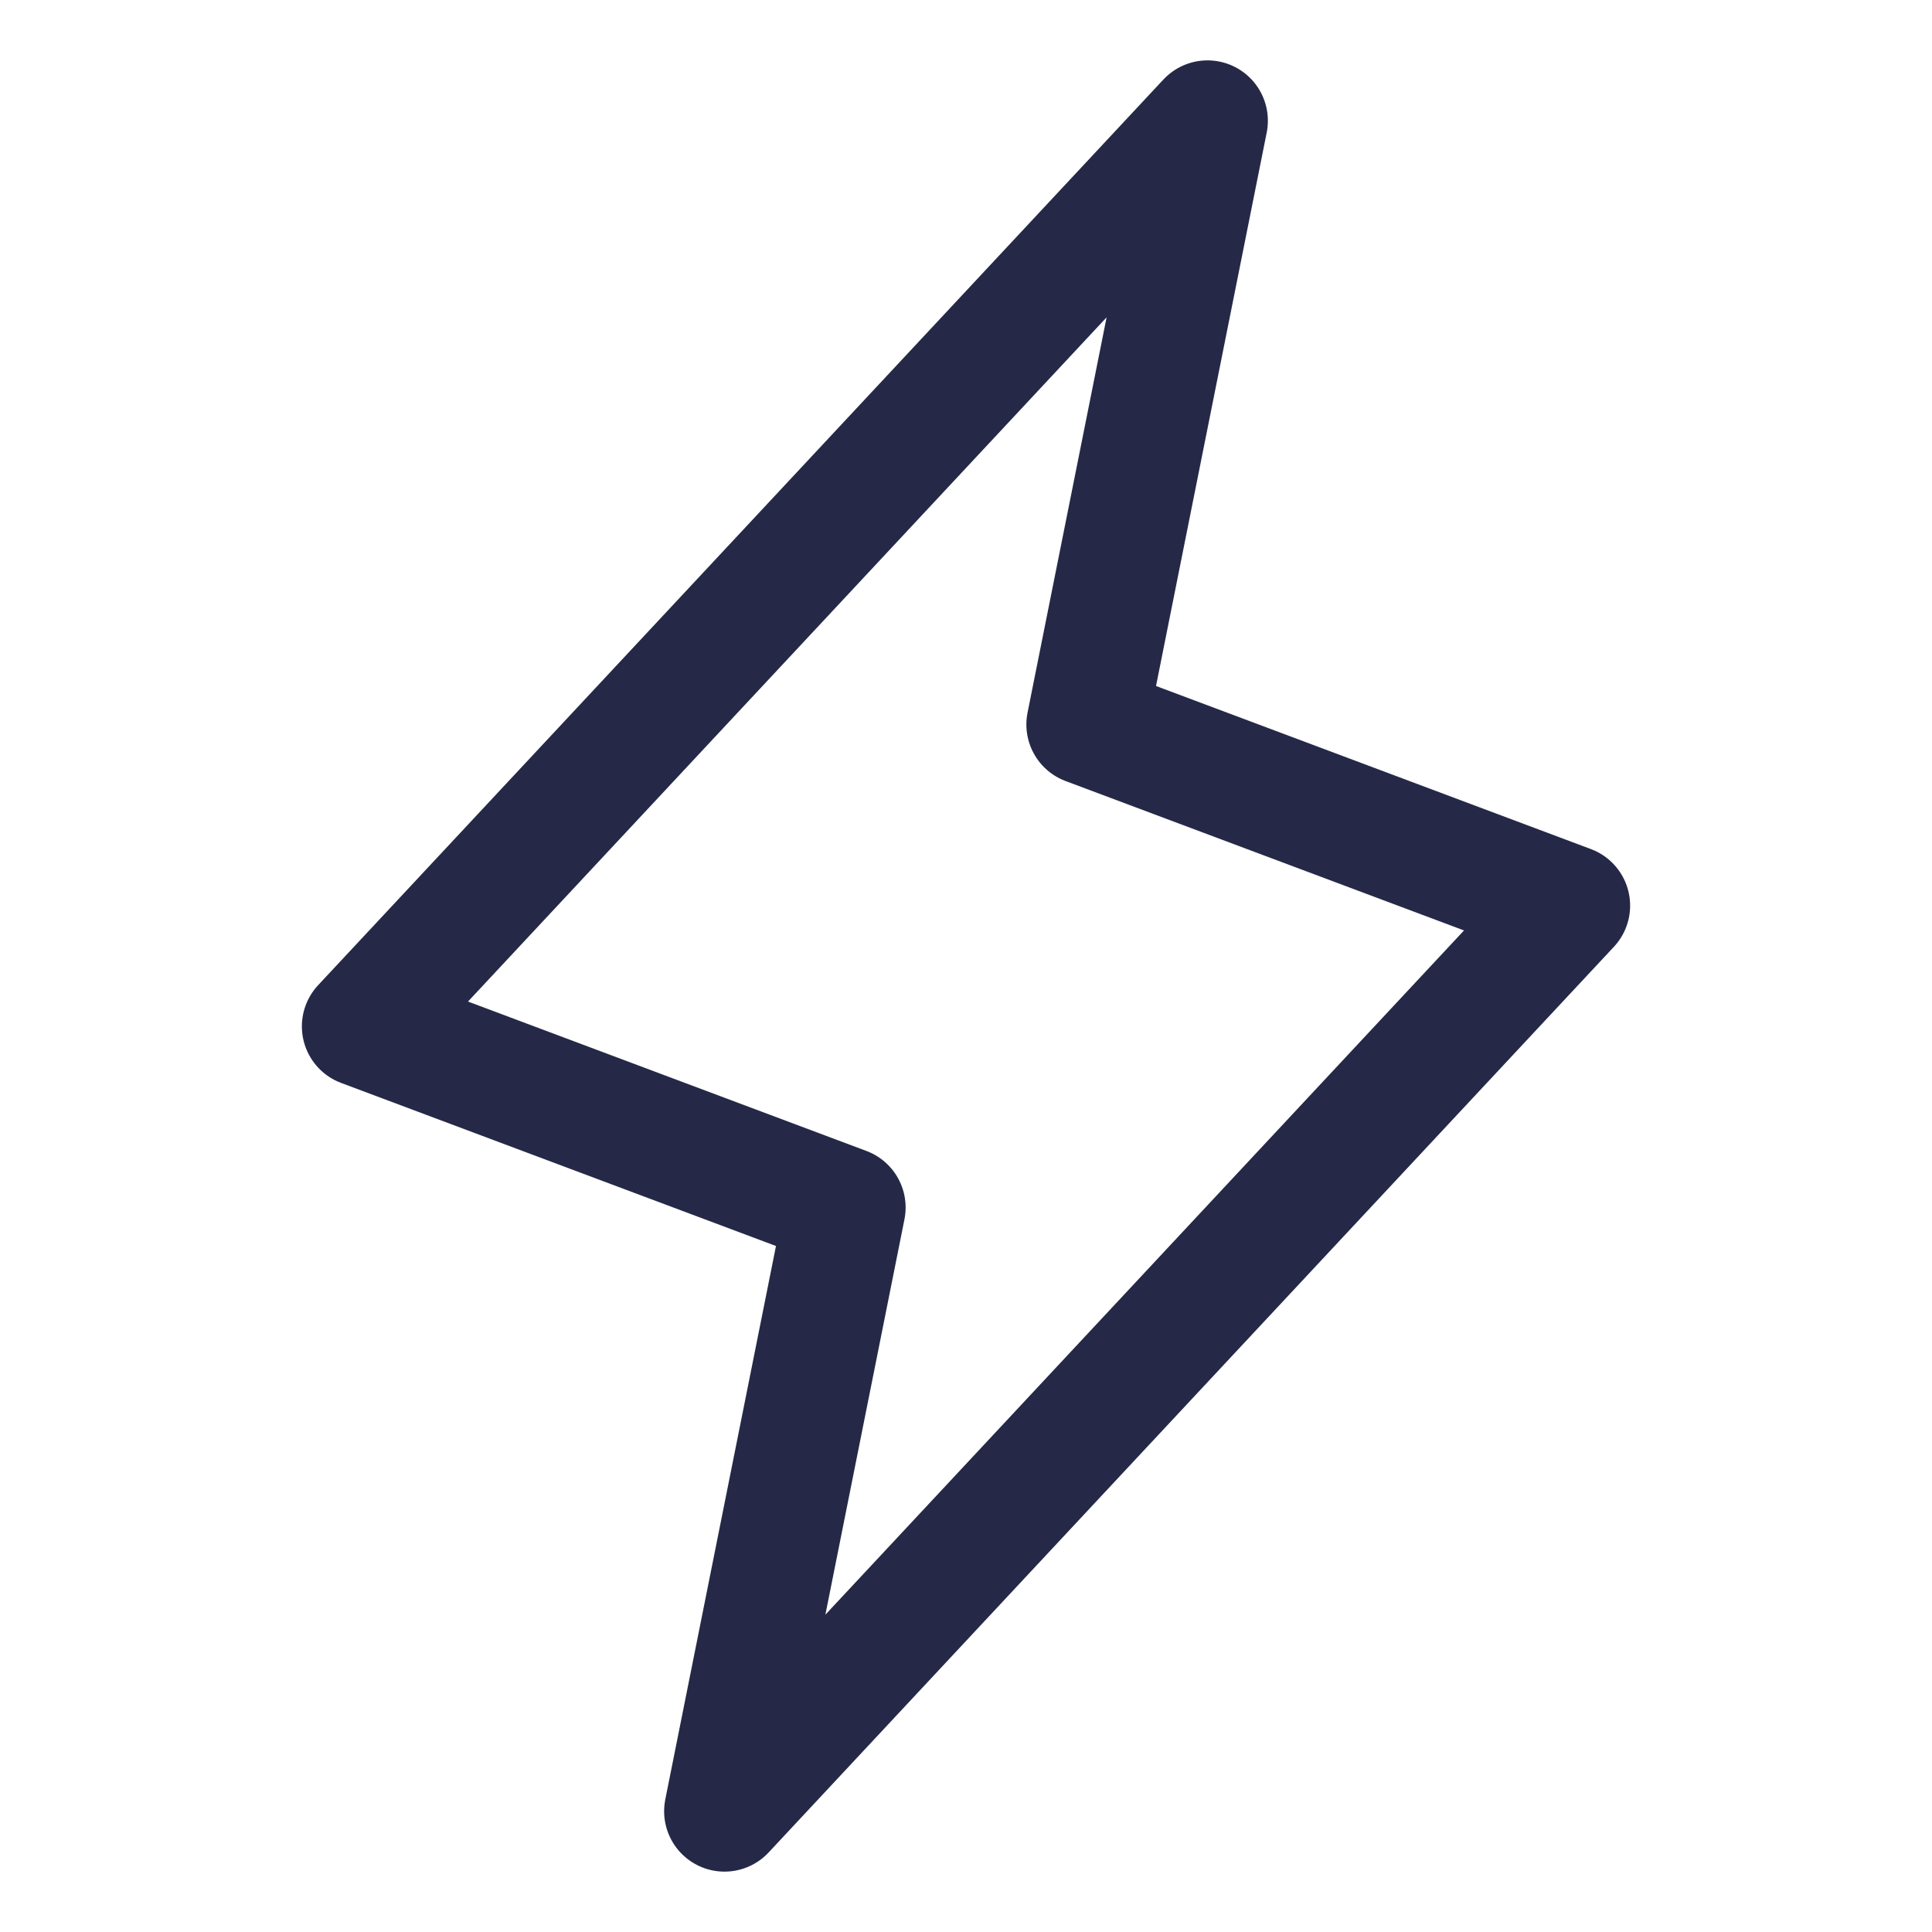 <svg width="32" height="32" viewBox="0 0 32 32" fill="none" xmlns="http://www.w3.org/2000/svg">
<path d="M12 30L14 20L6 17L20 2L18 12L26 15L12 30Z" stroke="#252947" stroke-width="2" stroke-linecap="round" stroke-linejoin="round"/>
</svg>
